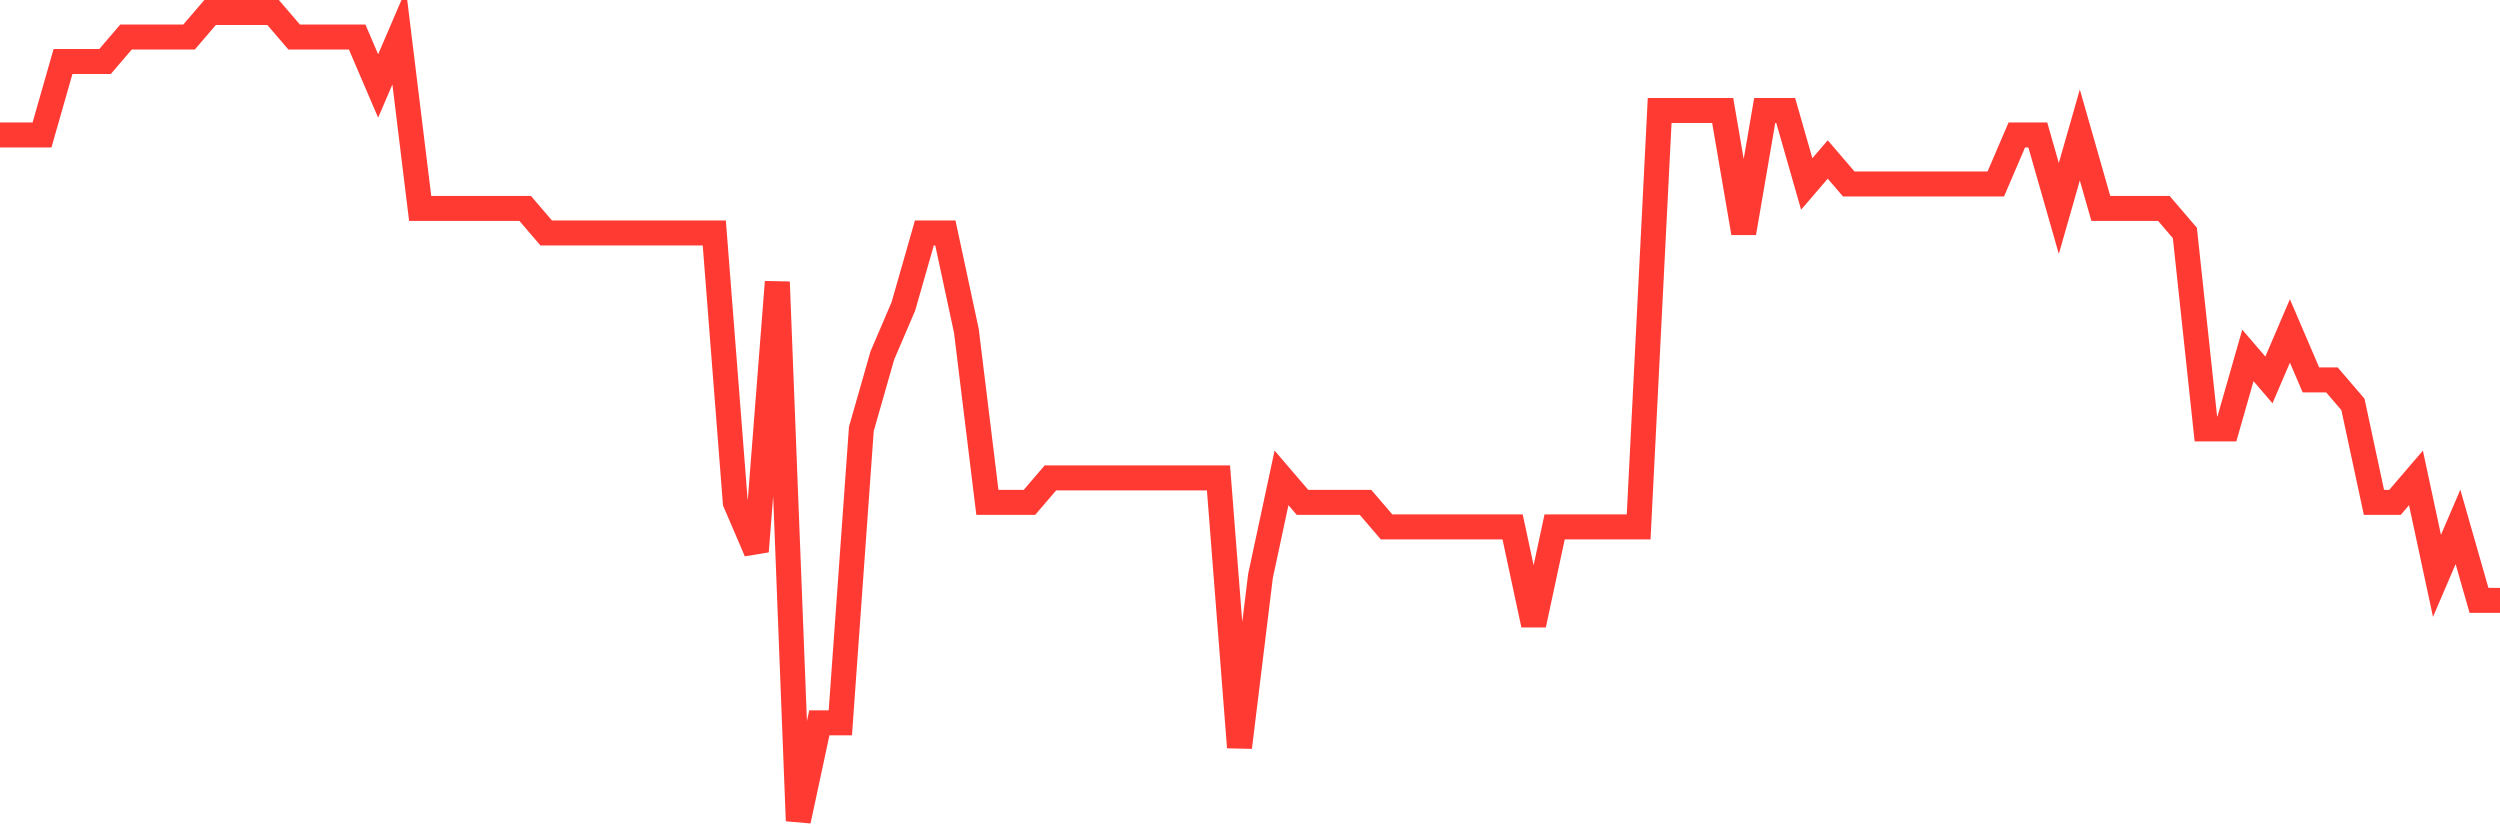 <svg
  xmlns="http://www.w3.org/2000/svg"
  xmlns:xlink="http://www.w3.org/1999/xlink"
  width="120"
  height="40"
  viewBox="0 0 120 40"
  preserveAspectRatio="none"
>
  <polyline
    points="0,6.479 1.008,6.479 2.017,6.479 3.025,2.952 4.034,2.952 5.042,2.952 6.05,1.776 7.059,1.776 8.067,1.776 9.076,1.776 10.084,0.6 11.092,0.6 12.101,0.6 13.109,0.6 14.118,1.776 15.126,1.776 16.134,1.776 17.143,1.776 18.151,4.127 19.16,1.776 20.168,10.006 21.176,10.006 22.185,10.006 23.193,10.006 24.202,10.006 25.21,10.006 26.218,11.182 27.227,11.182 28.235,11.182 29.244,11.182 30.252,11.182 31.261,11.182 32.269,11.182 33.277,11.182 34.286,11.182 35.294,24.115 36.303,26.467 37.311,13.533 38.319,39.4 39.328,34.697 40.336,34.697 41.345,20.588 42.353,17.061 43.361,14.709 44.37,11.182 45.378,11.182 46.387,15.885 47.395,24.115 48.403,24.115 49.412,24.115 50.42,22.939 51.429,22.939 52.437,22.939 53.445,22.939 54.454,22.939 55.462,22.939 56.471,22.939 57.479,22.939 58.487,22.939 59.496,35.873 60.504,27.642 61.513,22.939 62.521,24.115 63.529,24.115 64.538,24.115 65.546,24.115 66.555,25.291 67.563,25.291 68.571,25.291 69.58,25.291 70.588,25.291 71.597,25.291 72.605,25.291 73.613,29.994 74.622,25.291 75.63,25.291 76.639,25.291 77.647,25.291 78.655,25.291 79.664,5.303 80.672,5.303 81.681,5.303 82.689,5.303 83.697,11.182 84.706,5.303 85.714,5.303 86.723,8.83 87.731,7.655 88.739,8.83 89.748,8.83 90.756,8.83 91.765,8.83 92.773,8.83 93.782,8.83 94.79,8.83 95.798,8.83 96.807,6.479 97.815,6.479 98.824,10.006 99.832,6.479 100.84,10.006 101.849,10.006 102.857,10.006 103.866,10.006 104.874,11.182 105.882,20.588 106.891,20.588 107.899,17.061 108.908,18.236 109.916,15.885 110.924,18.236 111.933,18.236 112.941,19.412 113.95,24.115 114.958,24.115 115.966,22.939 116.975,27.642 117.983,25.291 118.992,28.818 120,28.818"
    fill="none"
    stroke="#ff3a33"
    stroke-width="1.2"
  >
  </polyline>
</svg>
